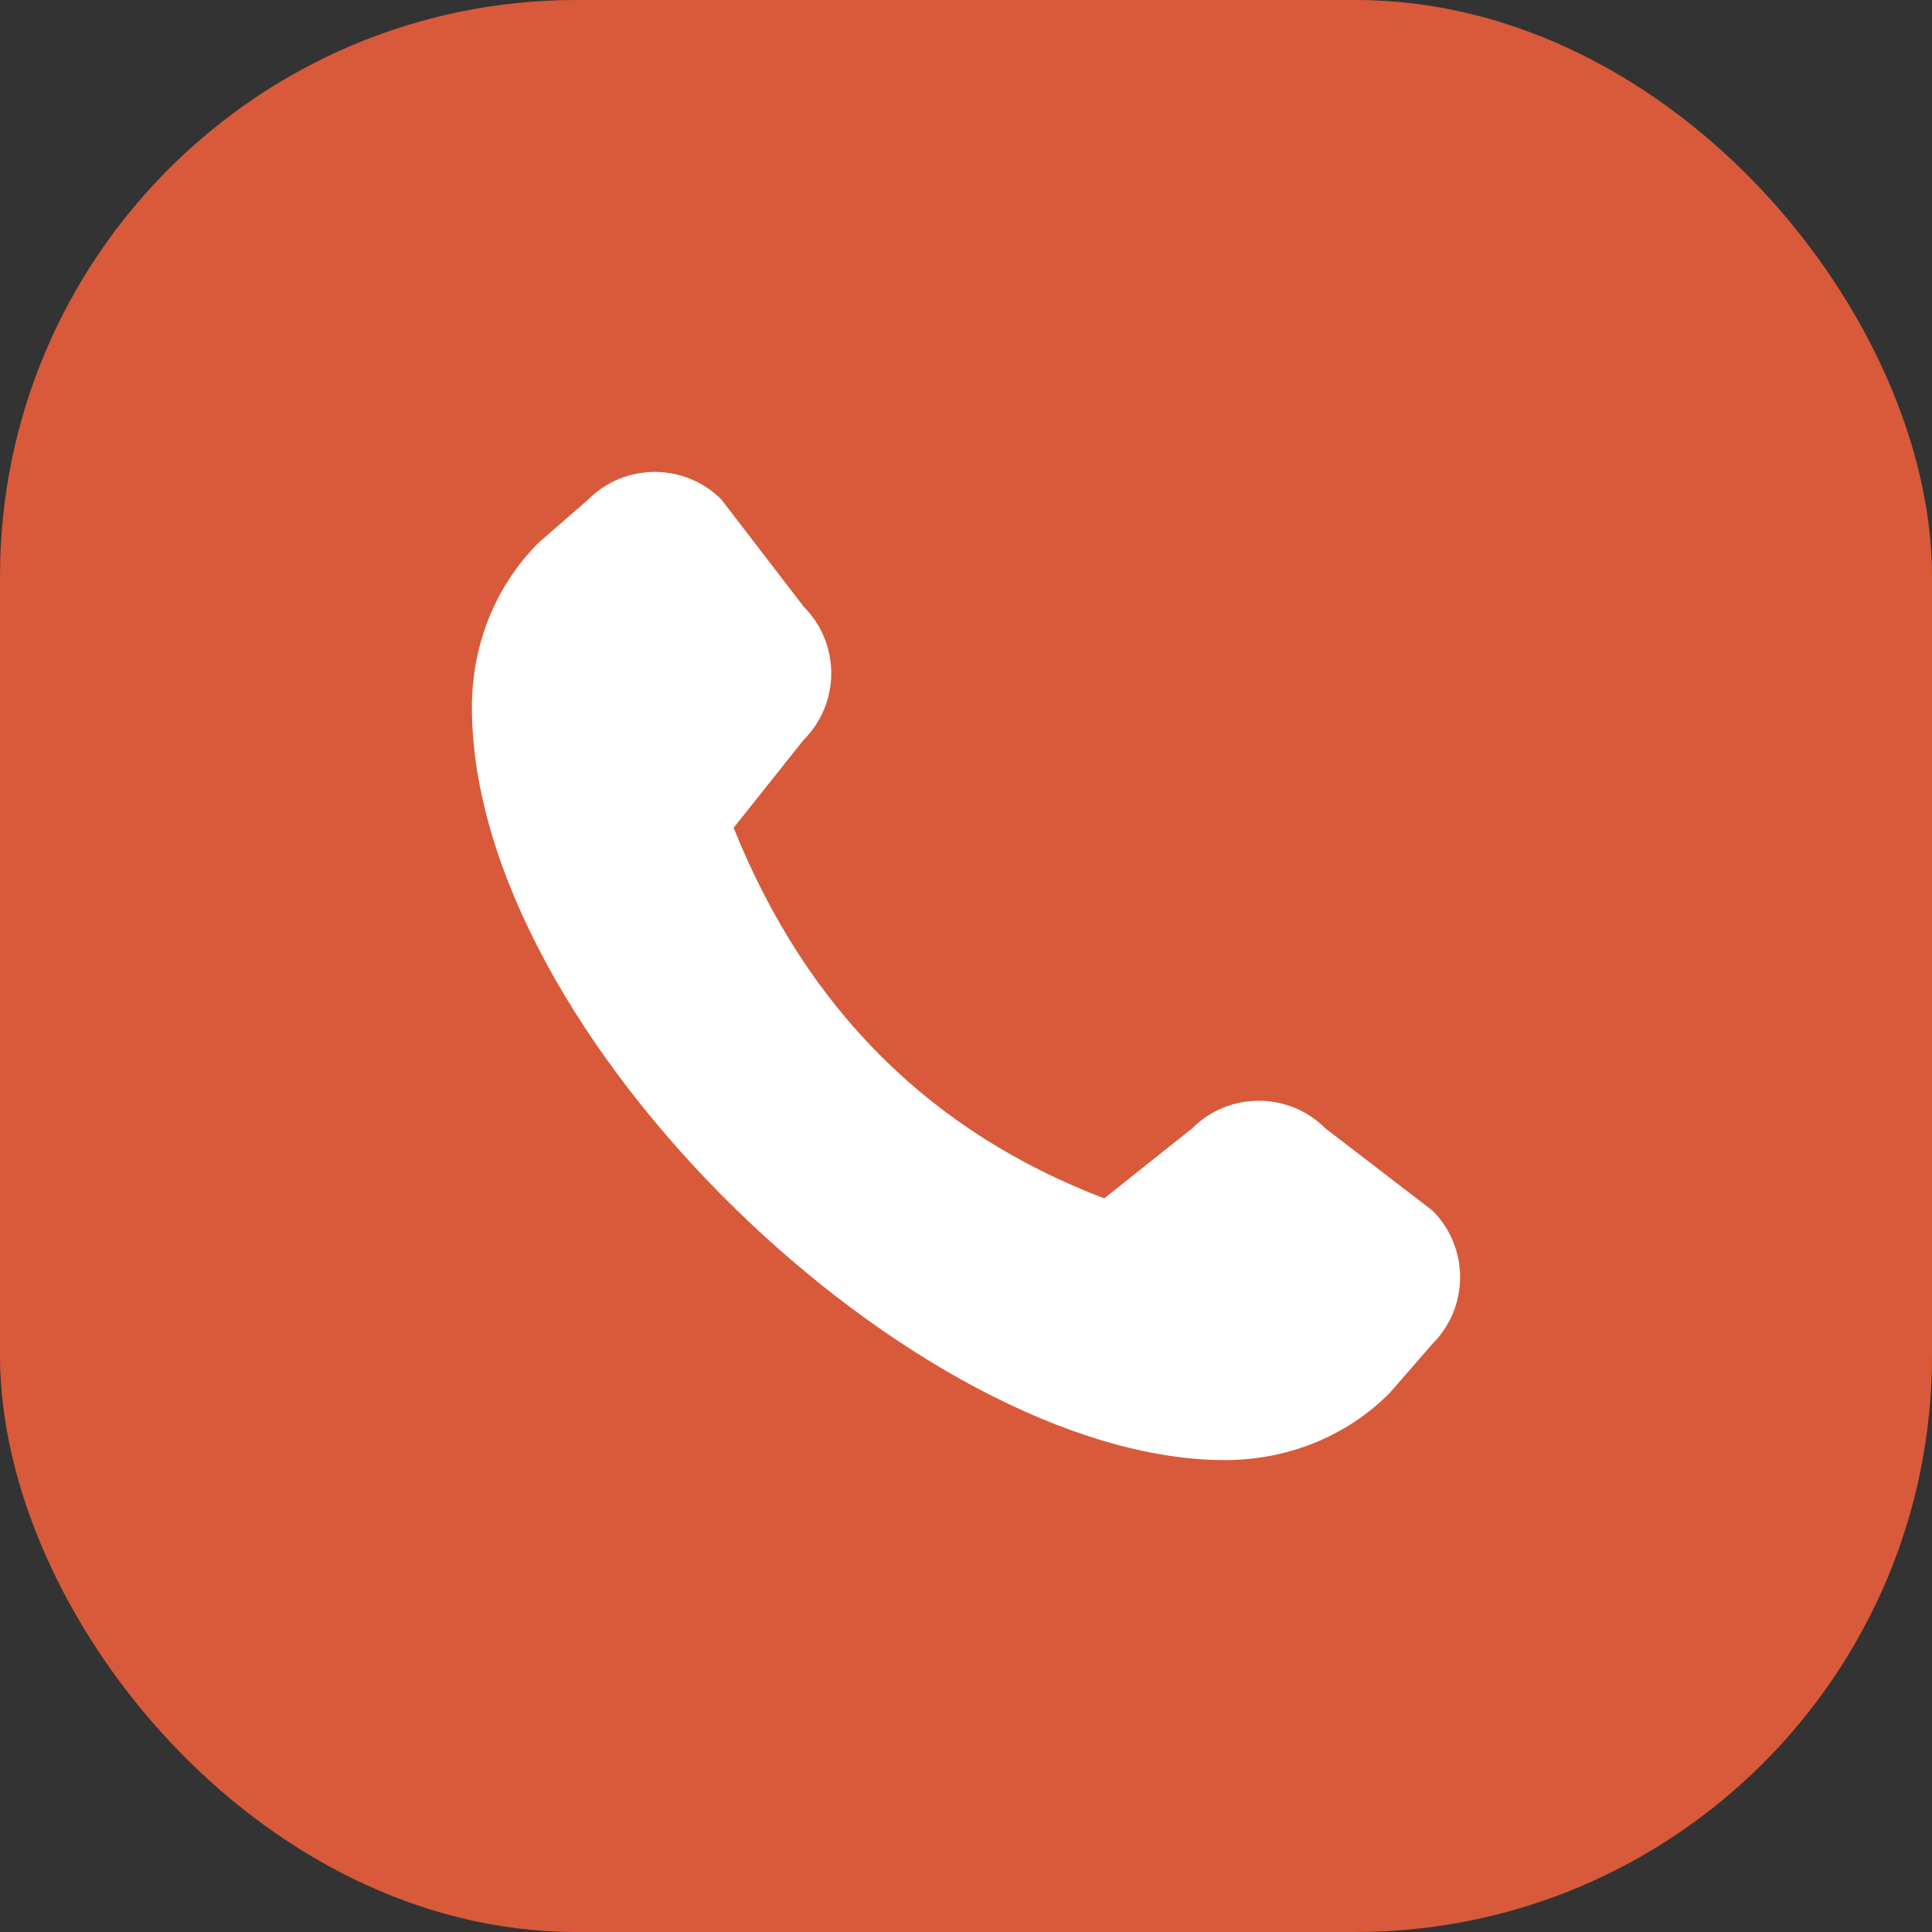 <?xml version="1.0" encoding="UTF-8"?> <svg xmlns="http://www.w3.org/2000/svg" width="610" height="610" viewBox="0 0 610 610" fill="none"><rect x="0" y="0" width="610" height="610" fill="#333333" stroke="none"/><rect width="610" height="610" rx="182" fill="#D85A3A"></rect><path fill-rule="evenodd" clip-rule="evenodd" d="M348.636 378.369L376.432 356.242C388.028 344.645 406.853 344.645 418.449 356.242L452.303 382.243C463.899 393.839 463.899 412.664 452.303 424.26L438.73 439.861C424.404 454.214 405.527 461 386.728 461C290.16 461 149 327.276 149 223.272C149 204.473 155.786 185.597 170.139 171.27L185.74 157.697C197.336 146.101 216.161 146.101 227.757 157.697L253.758 191.551C265.355 203.147 265.355 221.972 253.758 233.569L231.631 261.364C255.058 319.71 294.788 357.802 348.636 378.369Z" fill="white"></path></svg> 